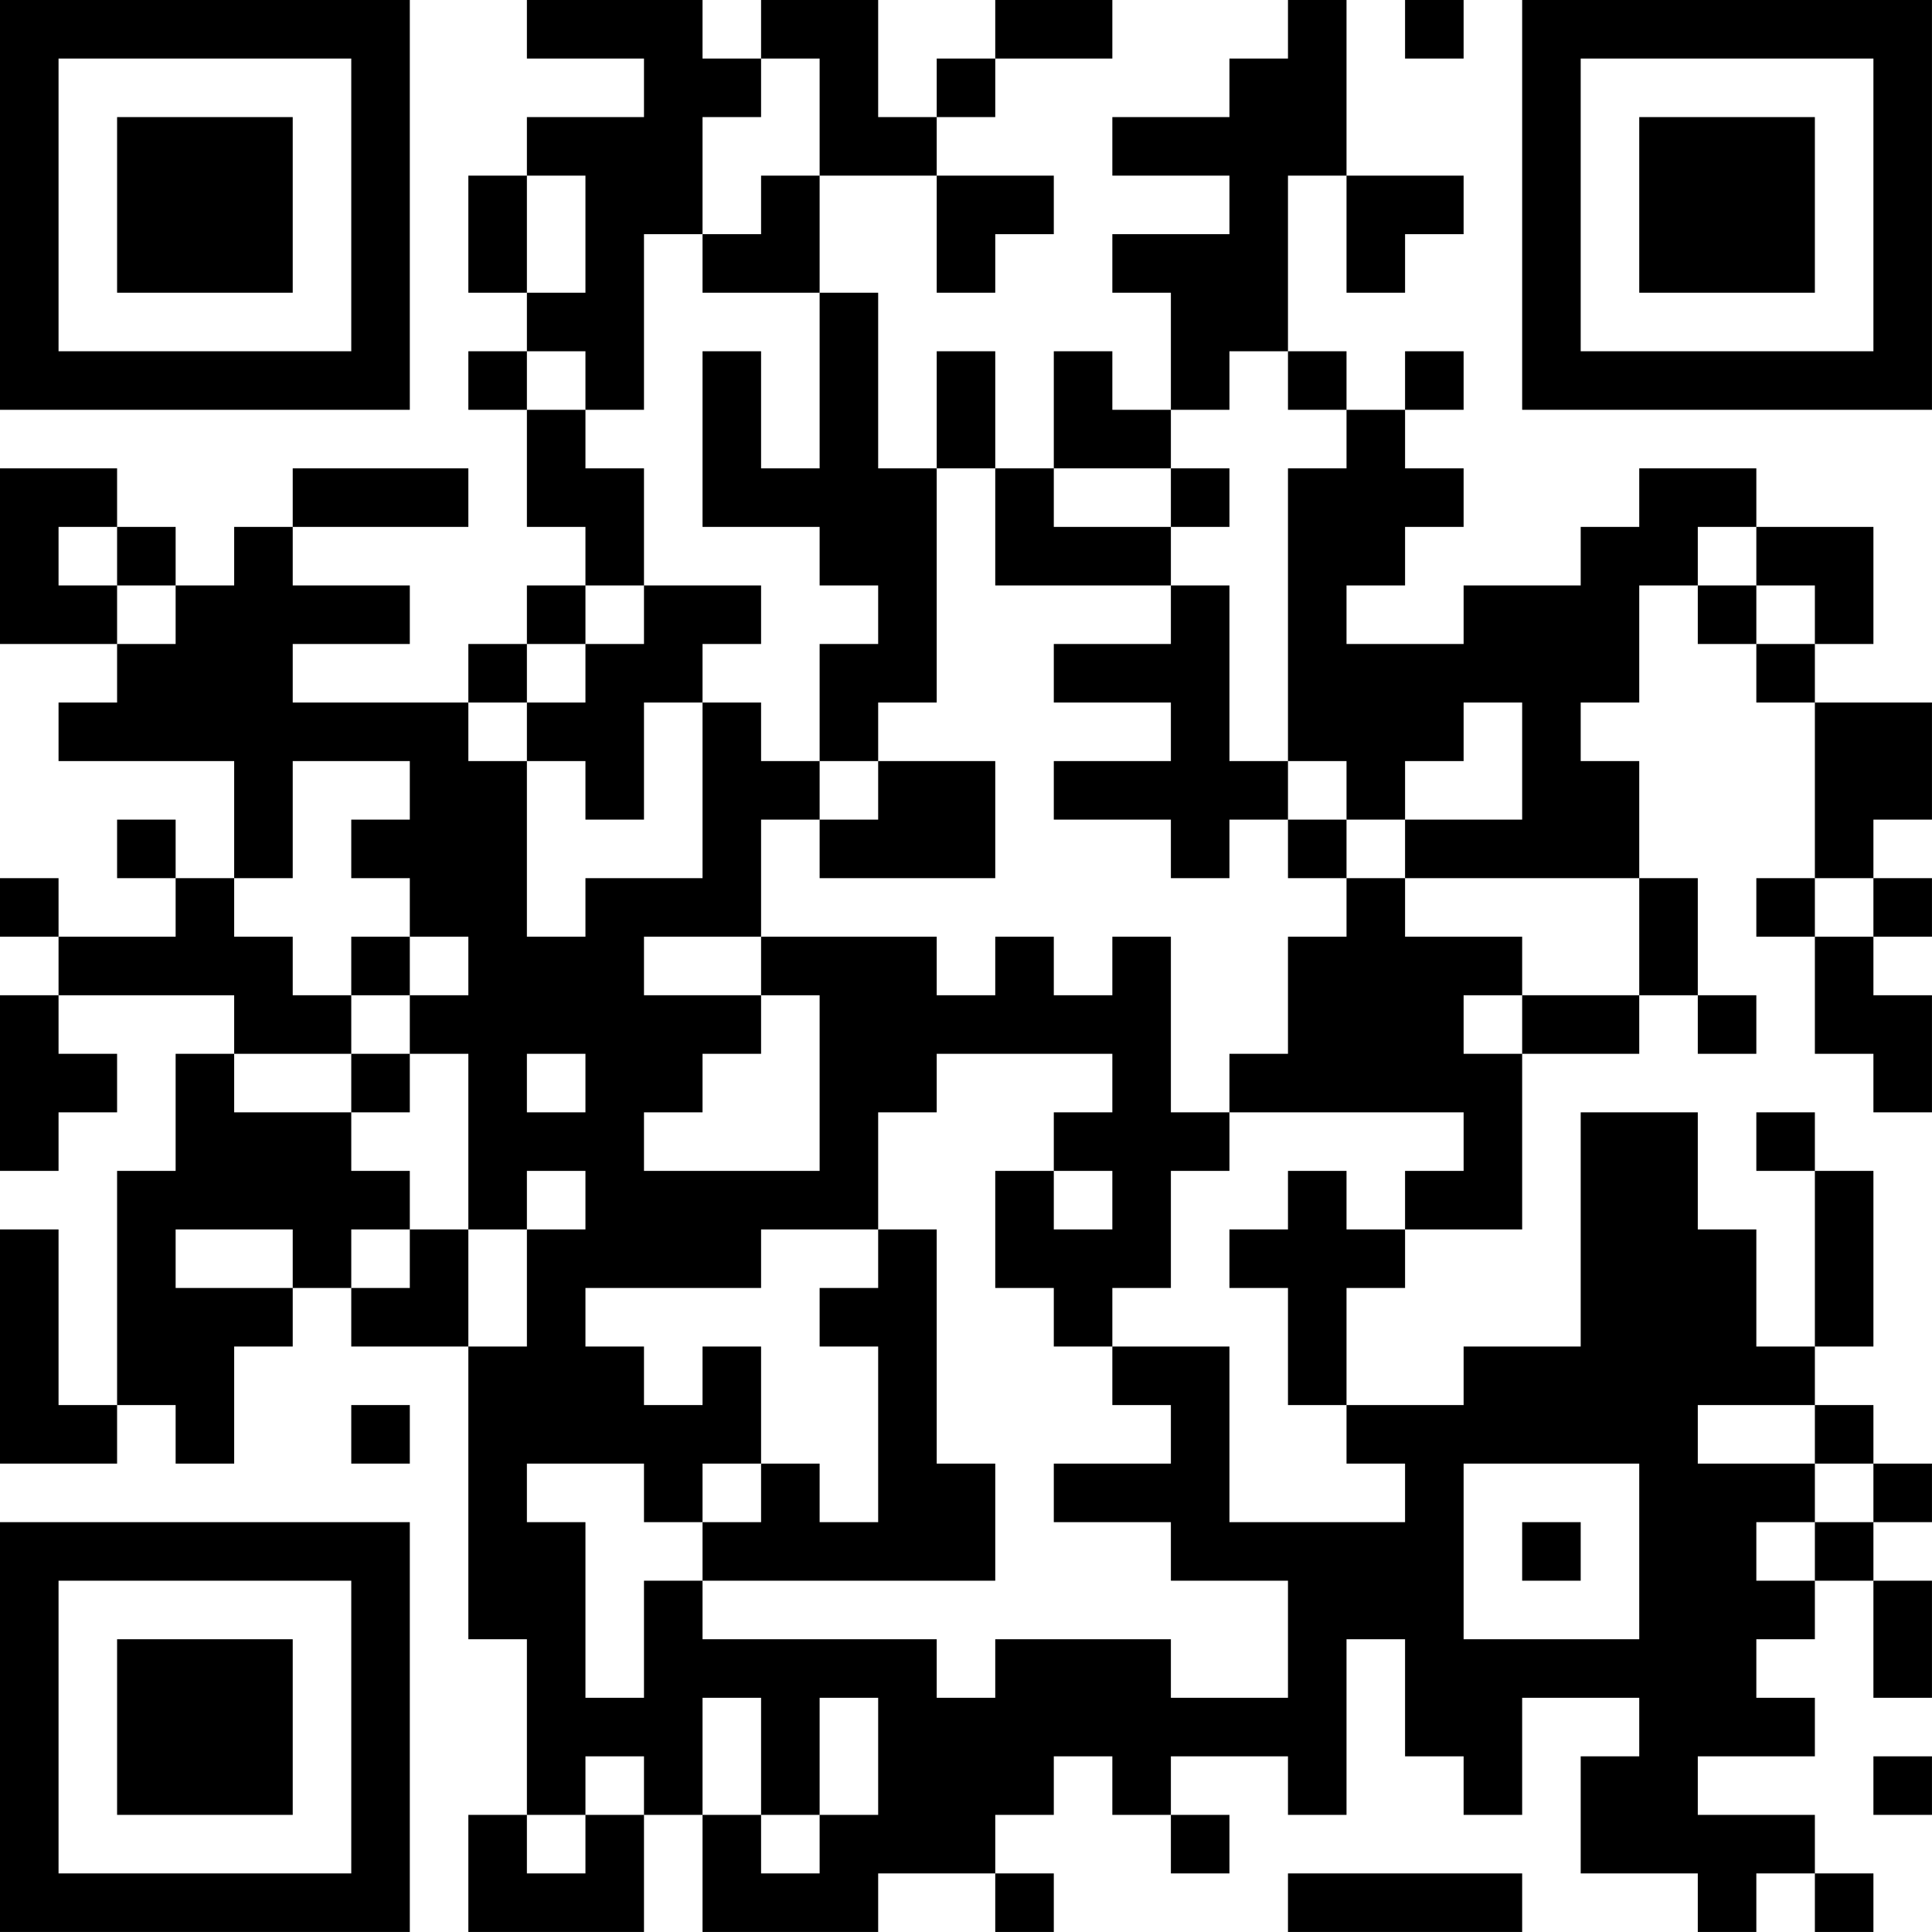 <?xml version="1.0" encoding="UTF-8"?>
<svg xmlns="http://www.w3.org/2000/svg" version="1.1" width="400" height="400" viewBox="0 0 400 400"><rect x="0" y="0" width="400" height="400" fill="#ffffff"/><g transform="scale(12.121)"><g transform="translate(0,0)"><path fill-rule="evenodd" d="M9 0L9 1L11 1L11 2L9 2L9 3L8 3L8 5L9 5L9 6L8 6L8 7L9 7L9 9L10 9L10 10L9 10L9 11L8 11L8 12L5 12L5 11L7 11L7 10L5 10L5 9L8 9L8 8L5 8L5 9L4 9L4 10L3 10L3 9L2 9L2 8L0 8L0 11L2 11L2 12L1 12L1 13L4 13L4 15L3 15L3 14L2 14L2 15L3 15L3 16L1 16L1 15L0 15L0 16L1 16L1 17L0 17L0 20L1 20L1 19L2 19L2 18L1 18L1 17L4 17L4 18L3 18L3 20L2 20L2 24L1 24L1 21L0 21L0 25L2 25L2 24L3 24L3 25L4 25L4 23L5 23L5 22L6 22L6 23L8 23L8 28L9 28L9 31L8 31L8 33L11 33L11 31L12 31L12 33L15 33L15 32L17 32L17 33L18 33L18 32L17 32L17 31L18 31L18 30L19 30L19 31L20 31L20 32L21 32L21 31L20 31L20 30L22 30L22 31L23 31L23 28L24 28L24 30L25 30L25 31L26 31L26 29L28 29L28 30L27 30L27 32L29 32L29 33L30 33L30 32L31 32L31 33L32 33L32 32L31 32L31 31L29 31L29 30L31 30L31 29L30 29L30 28L31 28L31 27L32 27L32 29L33 29L33 27L32 27L32 26L33 26L33 25L32 25L32 24L31 24L31 23L32 23L32 20L31 20L31 19L30 19L30 20L31 20L31 23L30 23L30 21L29 21L29 19L27 19L27 23L25 23L25 24L23 24L23 22L24 22L24 21L26 21L26 18L28 18L28 17L29 17L29 18L30 18L30 17L29 17L29 15L28 15L28 13L27 13L27 12L28 12L28 10L29 10L29 11L30 11L30 12L31 12L31 15L30 15L30 16L31 16L31 18L32 18L32 19L33 19L33 17L32 17L32 16L33 16L33 15L32 15L32 14L33 14L33 12L31 12L31 11L32 11L32 9L30 9L30 8L28 8L28 9L27 9L27 10L25 10L25 11L23 11L23 10L24 10L24 9L25 9L25 8L24 8L24 7L25 7L25 6L24 6L24 7L23 7L23 6L22 6L22 3L23 3L23 5L24 5L24 4L25 4L25 3L23 3L23 0L22 0L22 1L21 1L21 2L19 2L19 3L21 3L21 4L19 4L19 5L20 5L20 7L19 7L19 6L18 6L18 8L17 8L17 6L16 6L16 8L15 8L15 5L14 5L14 3L16 3L16 5L17 5L17 4L18 4L18 3L16 3L16 2L17 2L17 1L19 1L19 0L17 0L17 1L16 1L16 2L15 2L15 0L13 0L13 1L12 1L12 0ZM24 0L24 1L25 1L25 0ZM13 1L13 2L12 2L12 4L11 4L11 7L10 7L10 6L9 6L9 7L10 7L10 8L11 8L11 10L10 10L10 11L9 11L9 12L8 12L8 13L9 13L9 16L10 16L10 15L12 15L12 12L13 12L13 13L14 13L14 14L13 14L13 16L11 16L11 17L13 17L13 18L12 18L12 19L11 19L11 20L14 20L14 17L13 17L13 16L16 16L16 17L17 17L17 16L18 16L18 17L19 17L19 16L20 16L20 19L21 19L21 20L20 20L20 22L19 22L19 23L18 23L18 22L17 22L17 20L18 20L18 21L19 21L19 20L18 20L18 19L19 19L19 18L16 18L16 19L15 19L15 21L13 21L13 22L10 22L10 23L11 23L11 24L12 24L12 23L13 23L13 25L12 25L12 26L11 26L11 25L9 25L9 26L10 26L10 29L11 29L11 27L12 27L12 28L16 28L16 29L17 29L17 28L20 28L20 29L22 29L22 27L20 27L20 26L18 26L18 25L20 25L20 24L19 24L19 23L21 23L21 26L24 26L24 25L23 25L23 24L22 24L22 22L21 22L21 21L22 21L22 20L23 20L23 21L24 21L24 20L25 20L25 19L21 19L21 18L22 18L22 16L23 16L23 15L24 15L24 16L26 16L26 17L25 17L25 18L26 18L26 17L28 17L28 15L24 15L24 14L26 14L26 12L25 12L25 13L24 13L24 14L23 14L23 13L22 13L22 8L23 8L23 7L22 7L22 6L21 6L21 7L20 7L20 8L18 8L18 9L20 9L20 10L17 10L17 8L16 8L16 12L15 12L15 13L14 13L14 11L15 11L15 10L14 10L14 9L12 9L12 6L13 6L13 8L14 8L14 5L12 5L12 4L13 4L13 3L14 3L14 1ZM9 3L9 5L10 5L10 3ZM20 8L20 9L21 9L21 8ZM1 9L1 10L2 10L2 11L3 11L3 10L2 10L2 9ZM29 9L29 10L30 10L30 11L31 11L31 10L30 10L30 9ZM11 10L11 11L10 11L10 12L9 12L9 13L10 13L10 14L11 14L11 12L12 12L12 11L13 11L13 10ZM20 10L20 11L18 11L18 12L20 12L20 13L18 13L18 14L20 14L20 15L21 15L21 14L22 14L22 15L23 15L23 14L22 14L22 13L21 13L21 10ZM5 13L5 15L4 15L4 16L5 16L5 17L6 17L6 18L4 18L4 19L6 19L6 20L7 20L7 21L6 21L6 22L7 22L7 21L8 21L8 23L9 23L9 21L10 21L10 20L9 20L9 21L8 21L8 18L7 18L7 17L8 17L8 16L7 16L7 15L6 15L6 14L7 14L7 13ZM15 13L15 14L14 14L14 15L17 15L17 13ZM31 15L31 16L32 16L32 15ZM6 16L6 17L7 17L7 16ZM6 18L6 19L7 19L7 18ZM9 18L9 19L10 19L10 18ZM3 21L3 22L5 22L5 21ZM15 21L15 22L14 22L14 23L15 23L15 26L14 26L14 25L13 25L13 26L12 26L12 27L17 27L17 25L16 25L16 21ZM6 24L6 25L7 25L7 24ZM29 24L29 25L31 25L31 26L30 26L30 27L31 27L31 26L32 26L32 25L31 25L31 24ZM25 25L25 28L28 28L28 25ZM26 26L26 27L27 27L27 26ZM12 29L12 31L13 31L13 32L14 32L14 31L15 31L15 29L14 29L14 31L13 31L13 29ZM10 30L10 31L9 31L9 32L10 32L10 31L11 31L11 30ZM32 30L32 31L33 31L33 30ZM22 32L22 33L26 33L26 32ZM0 0L0 7L7 7L7 0ZM1 1L1 6L6 6L6 1ZM2 2L2 5L5 5L5 2ZM26 0L26 7L33 7L33 0ZM27 1L27 6L32 6L32 1ZM28 2L28 5L31 5L31 2ZM0 26L0 33L7 33L7 26ZM1 27L1 32L6 32L6 27ZM2 28L2 31L5 31L5 28Z" fill="#000000"/></g></g></svg>
